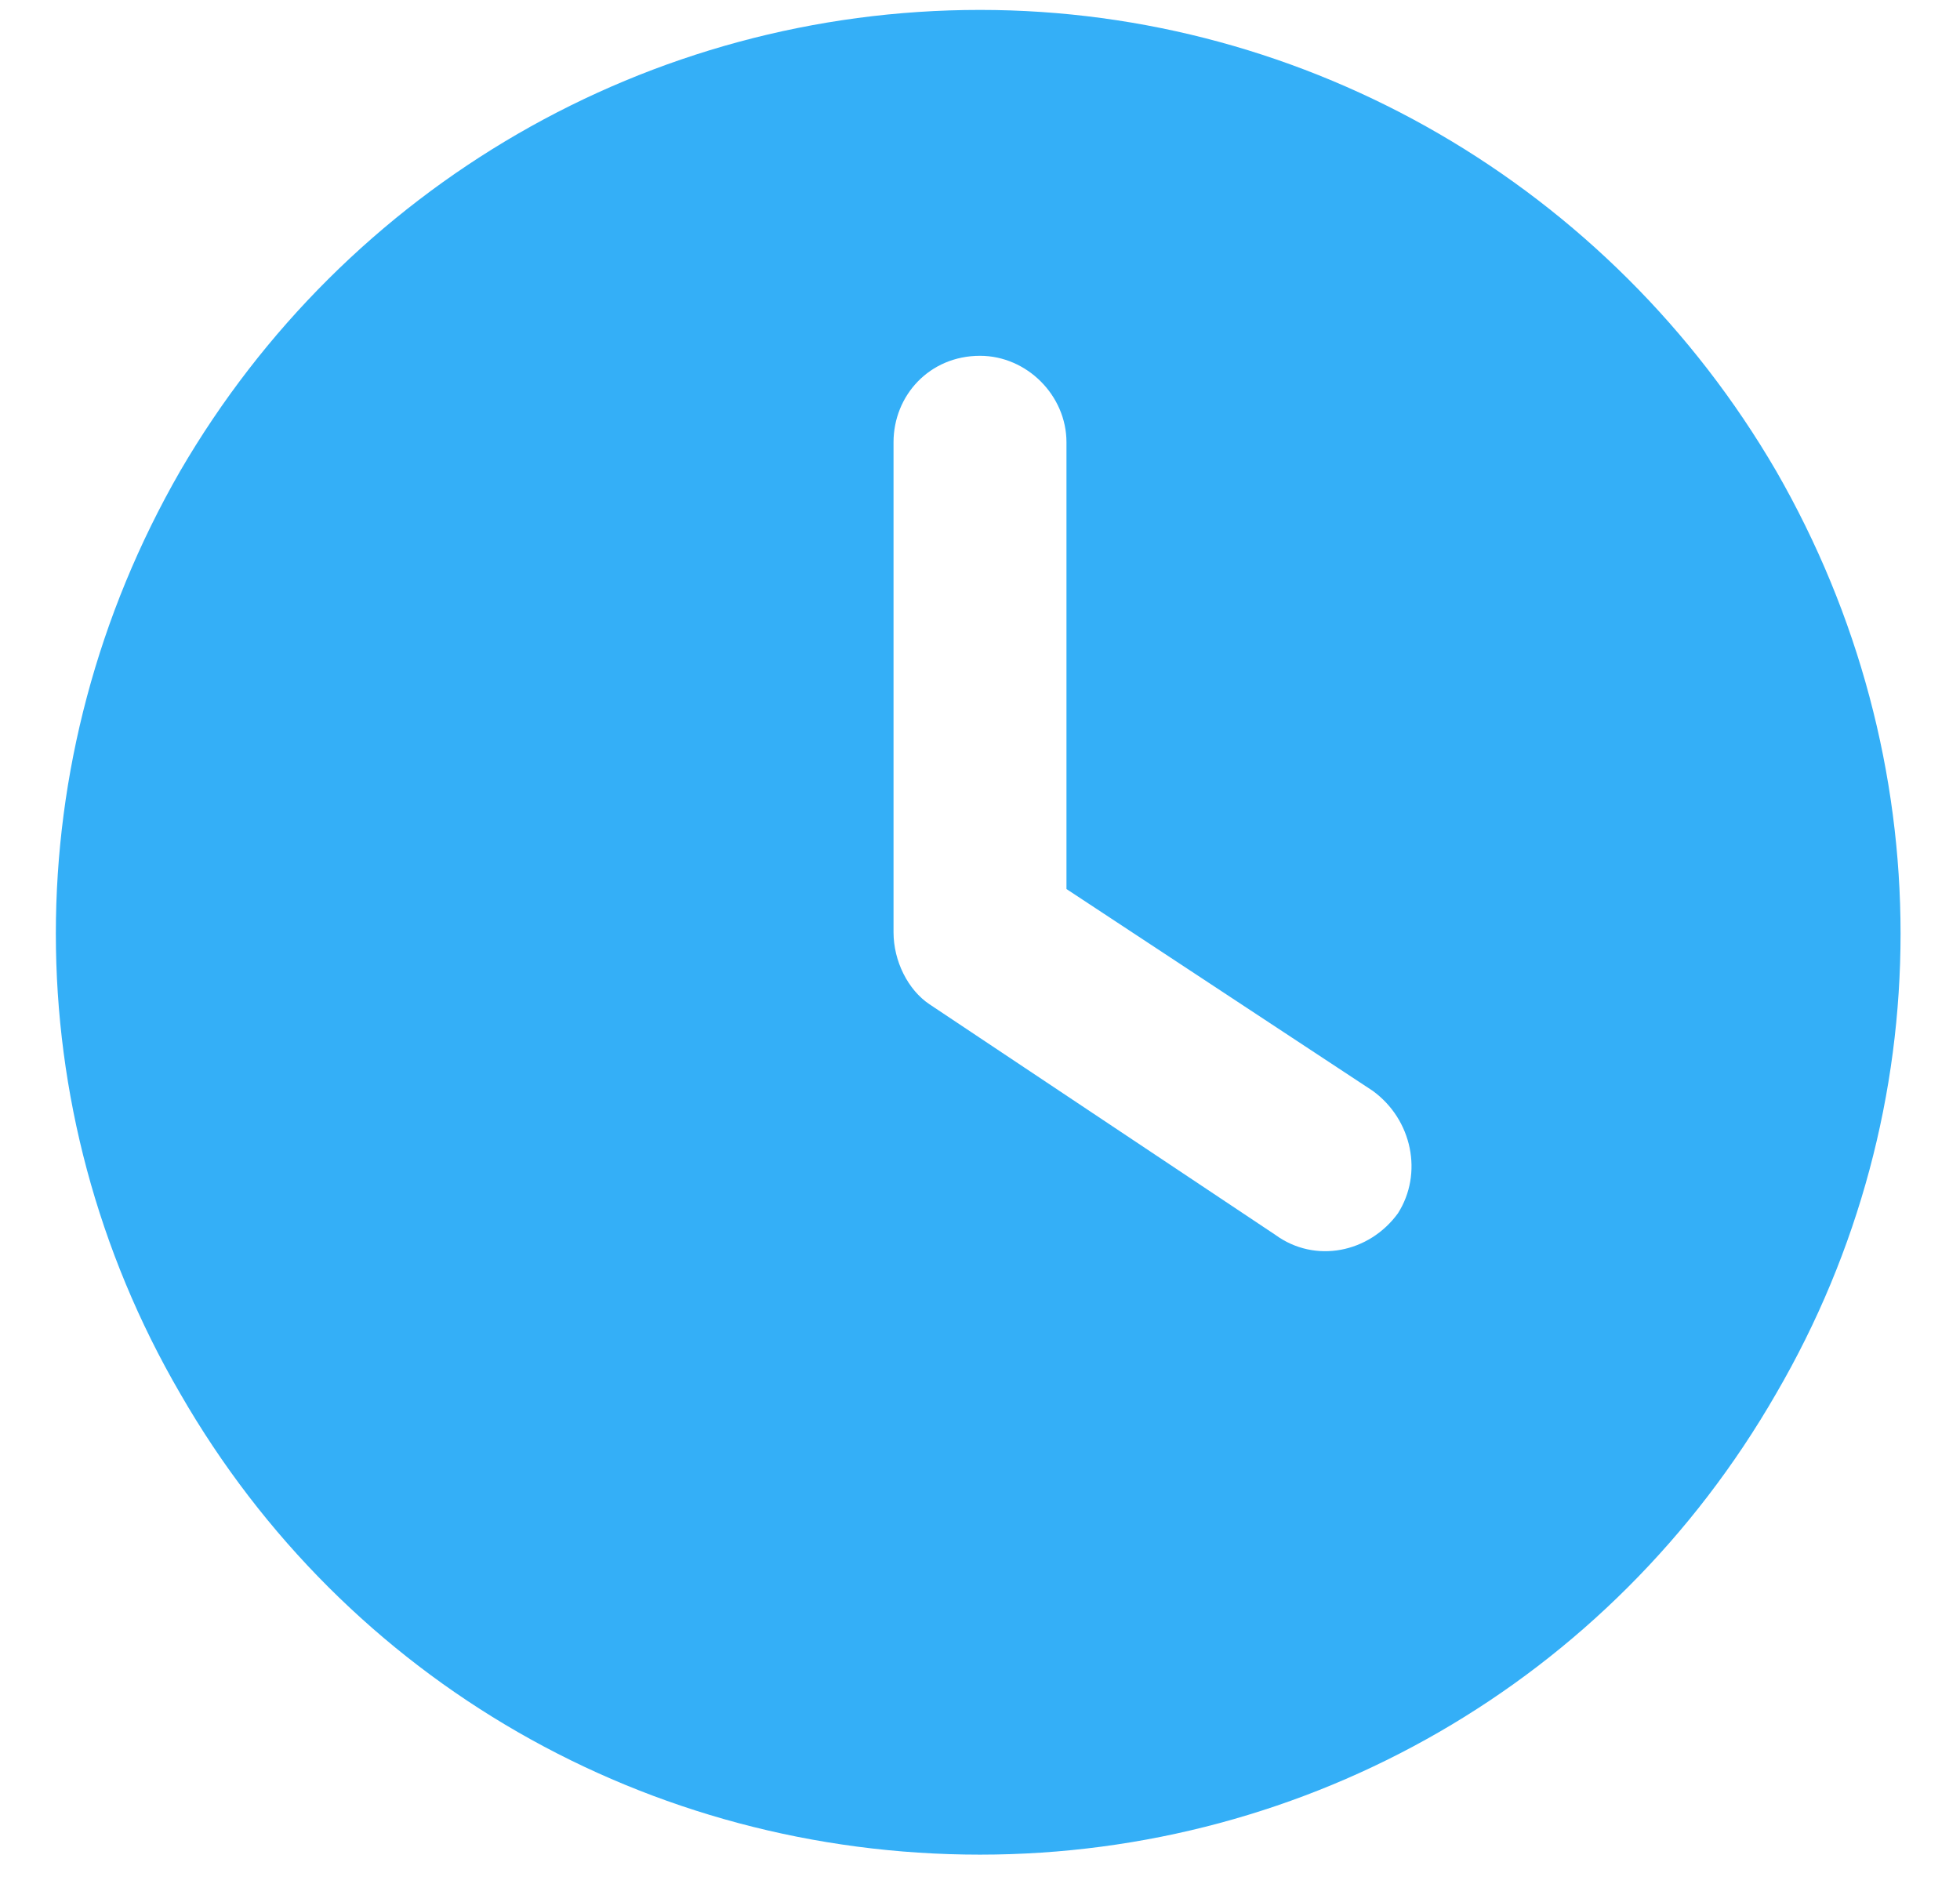 <svg width="34" height="33" viewBox="0 0 34 33" fill="none" xmlns="http://www.w3.org/2000/svg">
<path d="M17 0.172C22.688 0.172 27.938 3.234 30.812 8.172C33.688 13.172 33.688 19.234 30.812 24.172C27.938 29.172 22.688 32.172 17 32.172C11.25 32.172 6 29.172 3.125 24.172C0.25 19.234 0.25 13.172 3.125 8.172C6 3.234 11.25 0.172 17 0.172ZM15.5 7.672V16.172C15.5 16.672 15.75 17.172 16.125 17.422L22.125 21.422C22.812 21.922 23.75 21.734 24.25 21.047C24.688 20.359 24.5 19.422 23.812 18.922L18.5 15.422V7.672C18.5 6.859 17.812 6.172 17 6.172C16.125 6.172 15.5 6.859 15.5 7.672Z" fill="#34AFF7"/>
</svg>
